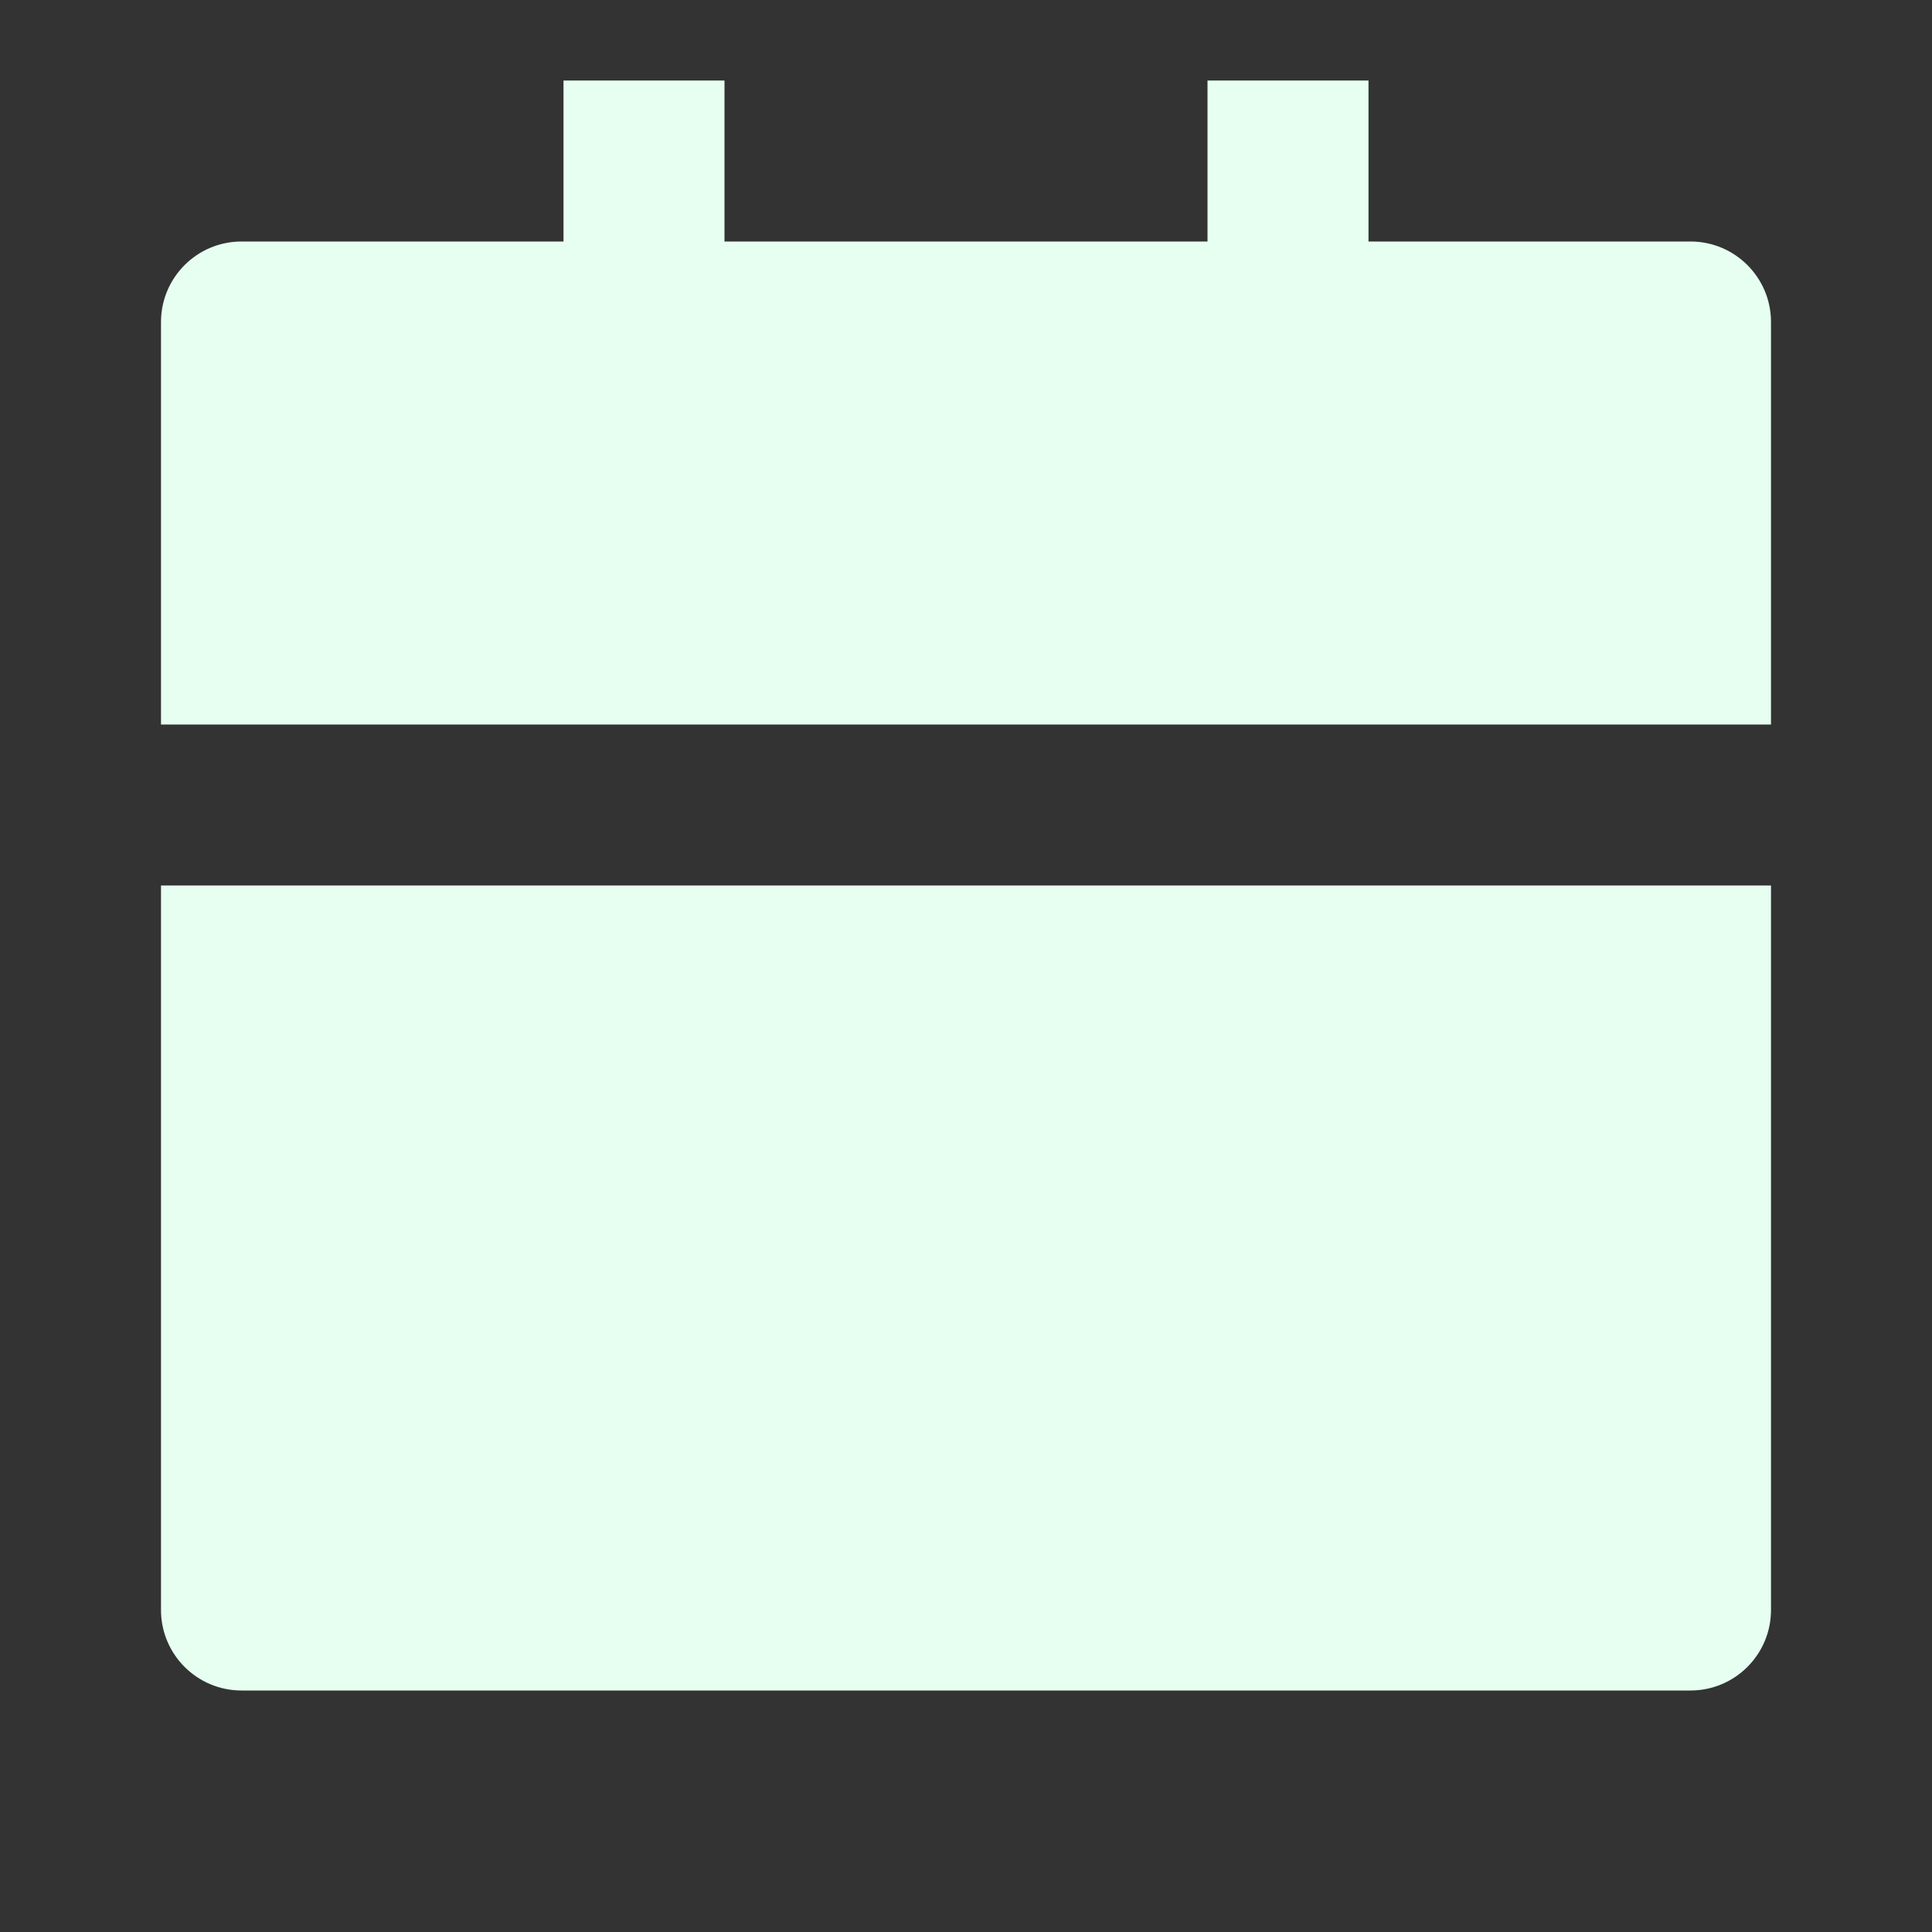 <svg width="24" height="24" viewBox="0 0 24 24" fill="none" xmlns="http://www.w3.org/2000/svg">
<rect x="0" y="0" width="24" height="24" fill="#333333" stroke="none"/>
<path d="M2 11H22V20C22 20.552 21.552 21 21 21H3C2.448 21 2 20.552 2 20V11ZM17 3H21C21.552 3 22 3.448 22 4V9H2V4C2 3.448 2.448 3 3 3H7V1H9V3H15V1H17V3Z" fill="#E6FFF1"/>
</svg>

